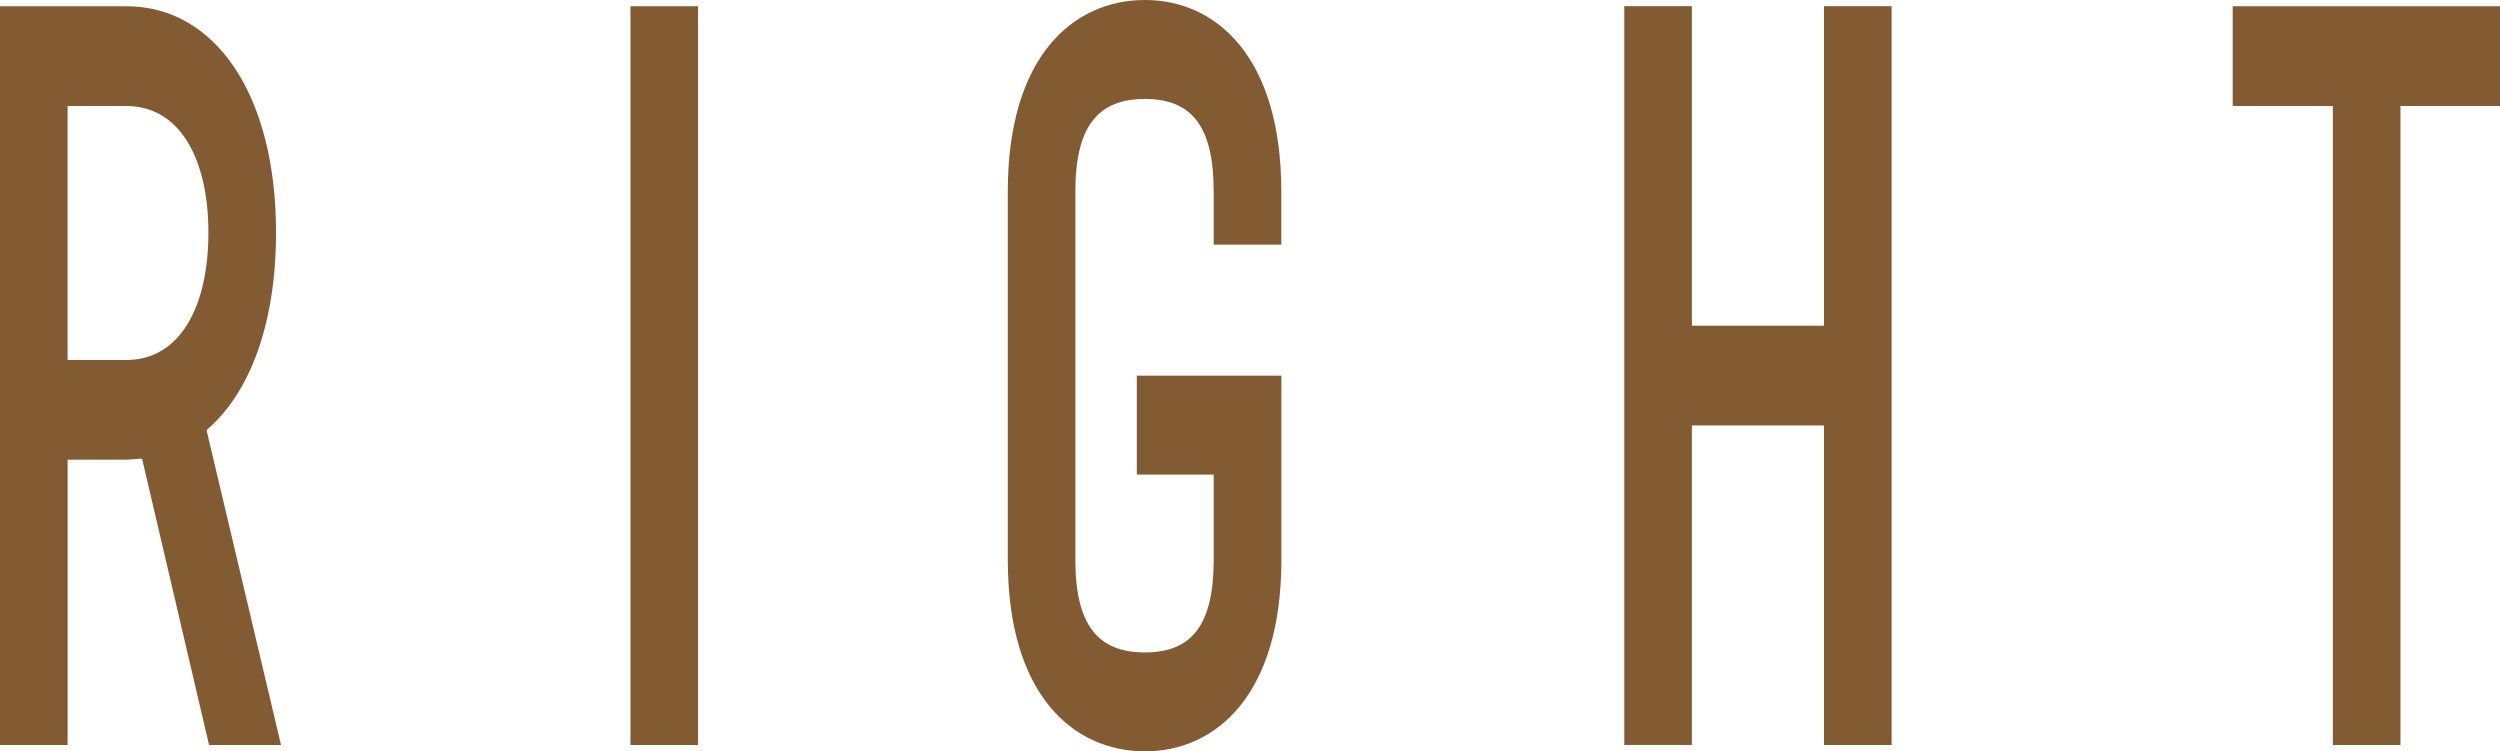 <svg xmlns="http://www.w3.org/2000/svg" width="99.83" height="30" viewBox="0 0 99.83 30">
  <g id="ico_right_sp" transform="translate(-726.523 -1317.012)">
    <g id="グループ_3346" data-name="グループ 3346" transform="translate(726.523 1317.012)">
      <path id="パス_7392" data-name="パス 7392" d="M734.771,1334.187l2.974,12.575h-2.874l-2.675-11.432c-.224,0-.425.037-.624.037h-2.349v11.395h-2.7v-29.5h5.049c3.524,0,5.973,3.5,5.973,9.035C737.545,1329.947,736.5,1332.712,734.771,1334.187Zm-3.2-2.8c2.124,0,3.274-2.1,3.274-5.089,0-2.951-1.15-5.052-3.274-5.052h-2.349v10.141Z" transform="translate(-726.523 -1317.012)" fill="#835b33"/>
      <path id="パス_7393" data-name="パス 7393" d="M743.5,1346.762v-29.5h2.7v29.5Z" transform="translate(-718.325 -1317.012)" fill="#835b33"/>
      <path id="パス_7394" data-name="パス 7394" d="M752.448,1339.365v-14.707c0-5.378,2.6-7.646,5.474-7.646,2.849,0,5.448,2.268,5.448,7.646v2.123h-2.7v-2.123c0-2.6-.875-3.695-2.749-3.695s-2.775,1.1-2.775,3.695v14.707c0,2.6.9,3.7,2.775,3.7s2.749-1.1,2.749-3.7v-3.4H757.6v-3.951h5.773v7.353c0,5.38-2.6,7.647-5.448,7.647C755.047,1347.012,752.448,1344.745,752.448,1339.365Z" transform="translate(-712.205 -1317.012)" fill="#835b33"/>
      <path id="パス_7395" data-name="パス 7395" d="M779.045,1346.762h-2.7V1334h-5.274v12.759h-2.7v-29.5h2.7v12.76h5.274v-12.76h2.7Z" transform="translate(-703.51 -1317.012)" fill="#835b33"/>
      <path id="パス_7396" data-name="パス 7396" d="M790.746,1346.762h-2.7v-25.517h-4v-3.984H794.72v3.984h-3.974Z" transform="translate(-694.89 -1317.012)" fill="#835b33"/>
    </g>
  </g>
</svg>
